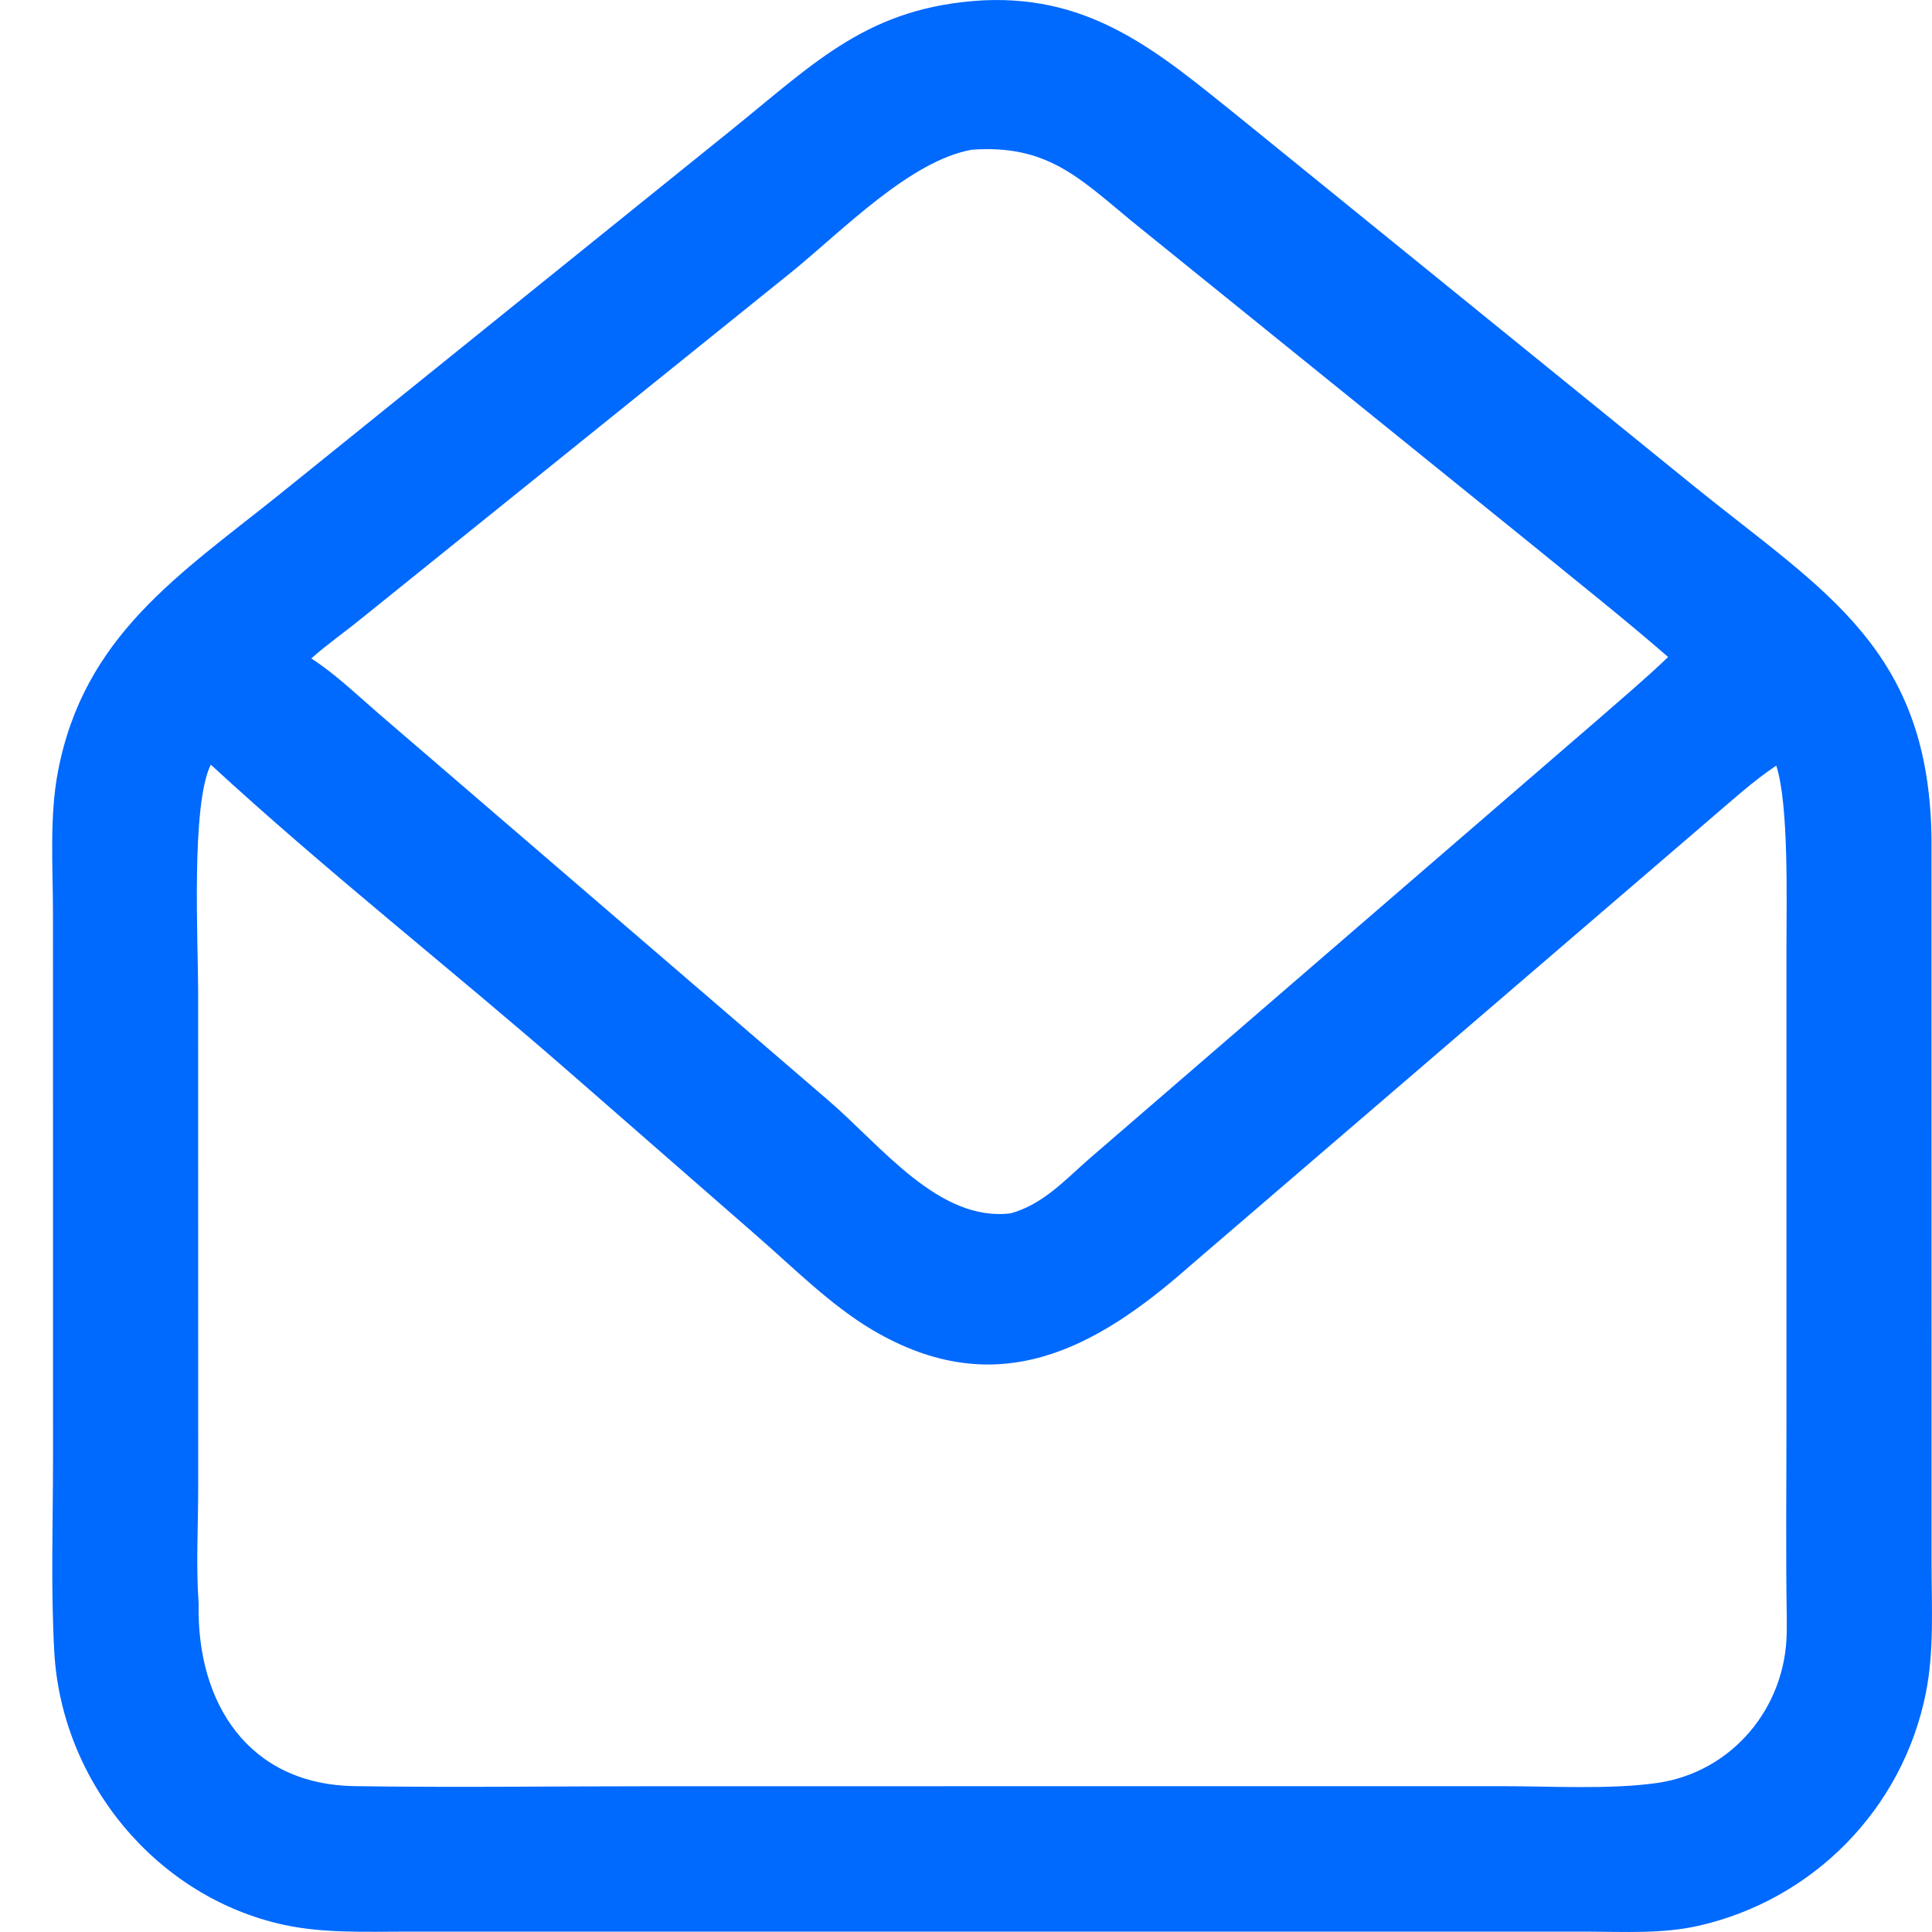 <svg xmlns="http://www.w3.org/2000/svg" width="36" height="36" viewBox="0 0 36 36" fill="none"><path d="M35.992 29.145L35.991 15.675C35.967 12.11 34.006 11.029 31.609 9.095L23.092 2.185C21.61 0.995 20.369 -0.088 18.325 0.006C16.196 0.125 15.215 1.14 13.655 2.4L5.194 9.224C3.341 10.709 1.562 11.85 1.08 14.376C0.919 15.219 0.986 16.155 0.987 17.011L0.988 27.164C0.988 28.362 0.945 29.577 1.011 30.773C1.144 33.207 2.922 35.357 5.298 35.868C6.036 36.027 6.825 35.993 7.576 35.993L18.621 35.993H29.567C30.257 35.994 30.963 36.038 31.641 35.886C33.78 35.405 35.453 33.712 35.886 31.544C36.042 30.764 35.992 29.938 35.992 29.145L35.992 29.145ZM6.732 11.527L14.764 5.057C15.688 4.306 16.962 2.99 18.113 2.789C19.503 2.693 20.093 3.298 21.092 4.124L28.537 10.142C29.388 10.838 30.254 11.521 31.083 12.242C30.676 12.634 30.241 13 29.816 13.372L20.283 21.604C19.828 22.004 19.431 22.442 18.832 22.609C17.493 22.772 16.425 21.352 15.423 20.494L7.027 13.272C6.63 12.928 6.241 12.554 5.8 12.269C6.095 12.007 6.426 11.777 6.732 11.526V11.527ZM33.293 30.416C33.277 31.824 32.269 33.024 30.879 33.223C30.003 33.348 28.904 33.283 28.004 33.283L12.168 33.284C10.316 33.284 8.46 33.31 6.608 33.282C4.635 33.253 3.661 31.743 3.701 29.878C3.65 29.17 3.693 28.438 3.693 27.728L3.692 18.453C3.692 17.567 3.556 14.99 3.928 14.248C6.081 16.233 8.393 18.045 10.599 19.969L14.102 23.028C14.786 23.623 15.479 24.322 16.259 24.783C18.578 26.152 20.419 25.132 22.154 23.604L31.843 15.281C32.248 14.937 32.656 14.561 33.098 14.266C33.335 14.99 33.288 16.805 33.288 17.626L33.288 26.546C33.288 27.746 33.274 28.947 33.294 30.147L33.293 30.416L33.293 30.416Z" fill="#0069FE"></path></svg>